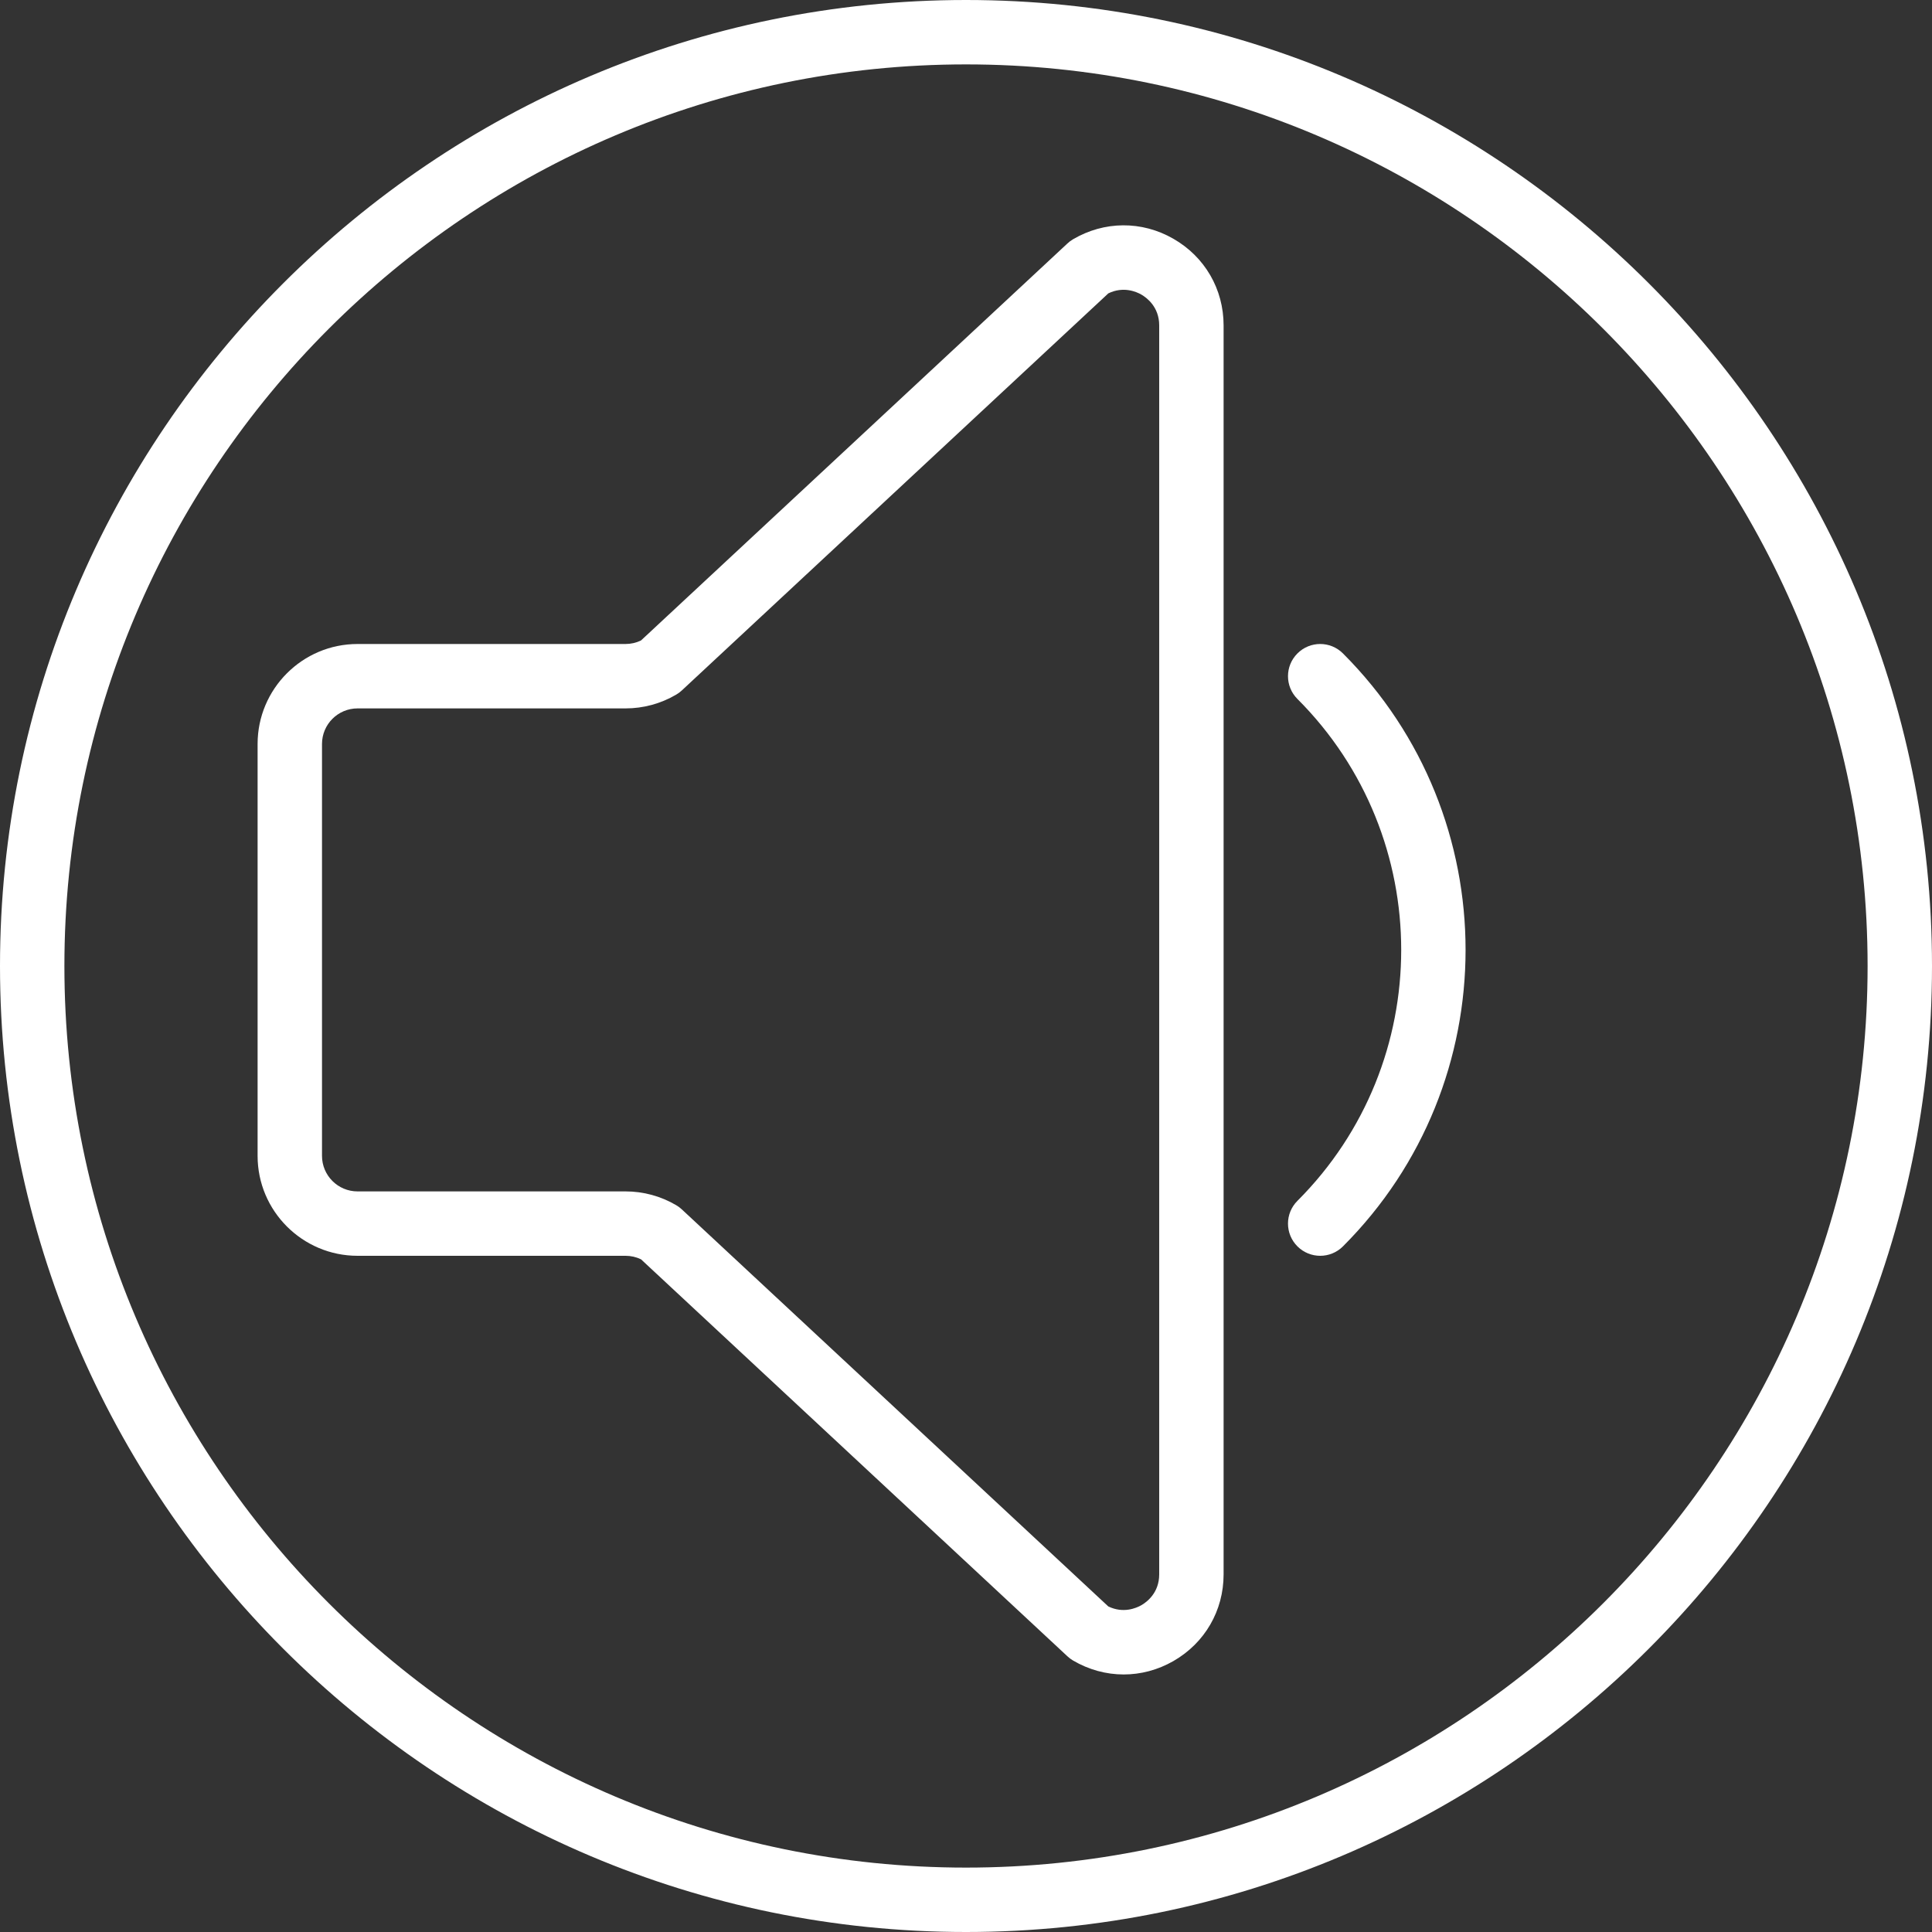 <?xml version="1.0" encoding="iso-8859-1"?>
<!-- Generator: Adobe Illustrator 19.0.0, SVG Export Plug-In . SVG Version: 6.00 Build 0)  -->
<svg xmlns="http://www.w3.org/2000/svg" xmlns:xlink="http://www.w3.org/1999/xlink" version="1.1" id="Capa_1" x="0px" y="0px" viewBox="0 0 60 60" style="enable-background:new 0 0 60 60;" xml:space="preserve" width="512px" height="512px">
<rect x="0" y="0" width="60" height="60" fill="#333333" stroke="none"/>
<g>
	<path d="M36.437,7.413c-0.978-0.561-2.142-0.553-3.115,0.019c-0.063,0.037-0.121,0.081-0.174,0.131L19.906,19.891   C19.756,19.963,19.593,20,19.427,20h-8.324C9.392,20,8,21.393,8,23.104v12.793C8,37.607,9.392,39,11.104,39h8.324   c0.166,0,0.329,0.037,0.479,0.109l13.242,12.328c0.053,0.05,0.112,0.094,0.174,0.131c0.492,0.289,1.033,0.434,1.574,0.434   c0.529,0,1.058-0.138,1.542-0.415C37.416,51.027,38,50.021,38,48.894V10.106C38,8.979,37.416,7.973,36.437,7.413z M36,48.894   c0,0.577-0.389,0.862-0.556,0.958c-0.158,0.09-0.562,0.262-1.025,0.037l-13.244-12.33c-0.054-0.051-0.113-0.095-0.176-0.131   C20.522,37.147,19.979,37,19.427,37h-8.324C10.495,37,10,36.505,10,35.896V23.104C10,22.495,10.495,22,11.104,22h8.324   c0.551,0,1.095-0.147,1.572-0.428c0.063-0.036,0.122-0.08,0.176-0.131l13.244-12.33c0.465-0.226,0.868-0.053,1.025,0.037   C35.611,9.244,36,9.529,36,10.106V48.894z" fill="#FFFFFF"/>
	<path d="M40.293,20.293c-0.391,0.391-0.391,1.023,0,1.414c4.297,4.297,4.297,11.289,0,15.586c-0.391,0.391-0.391,1.023,0,1.414   C40.488,38.902,40.744,39,41,39s0.512-0.098,0.707-0.293c5.077-5.077,5.077-13.337,0-18.414   C41.316,19.902,40.684,19.902,40.293,20.293z" fill="#FFFFFF"/>
	<path d="M30,0C13.458,0,0,13.458,0,30s13.458,30,30,30s30-13.458,30-30S46.542,0,30,0z M30,58C14.561,58,2,45.439,2,30   S14.561,2,30,2s28,12.561,28,28S45.439,58,30,58z" fill="#FFFFFF"/>
</g>
<g>
</g>
<g>
</g>
<g>
</g>
<g>
</g>
<g>
</g>
<g>
</g>
<g>
</g>
<g>
</g>
<g>
</g>
<g>
</g>
<g>
</g>
<g>
</g>
<g>
</g>
<g>
</g>
<g>
</g>
</svg>

